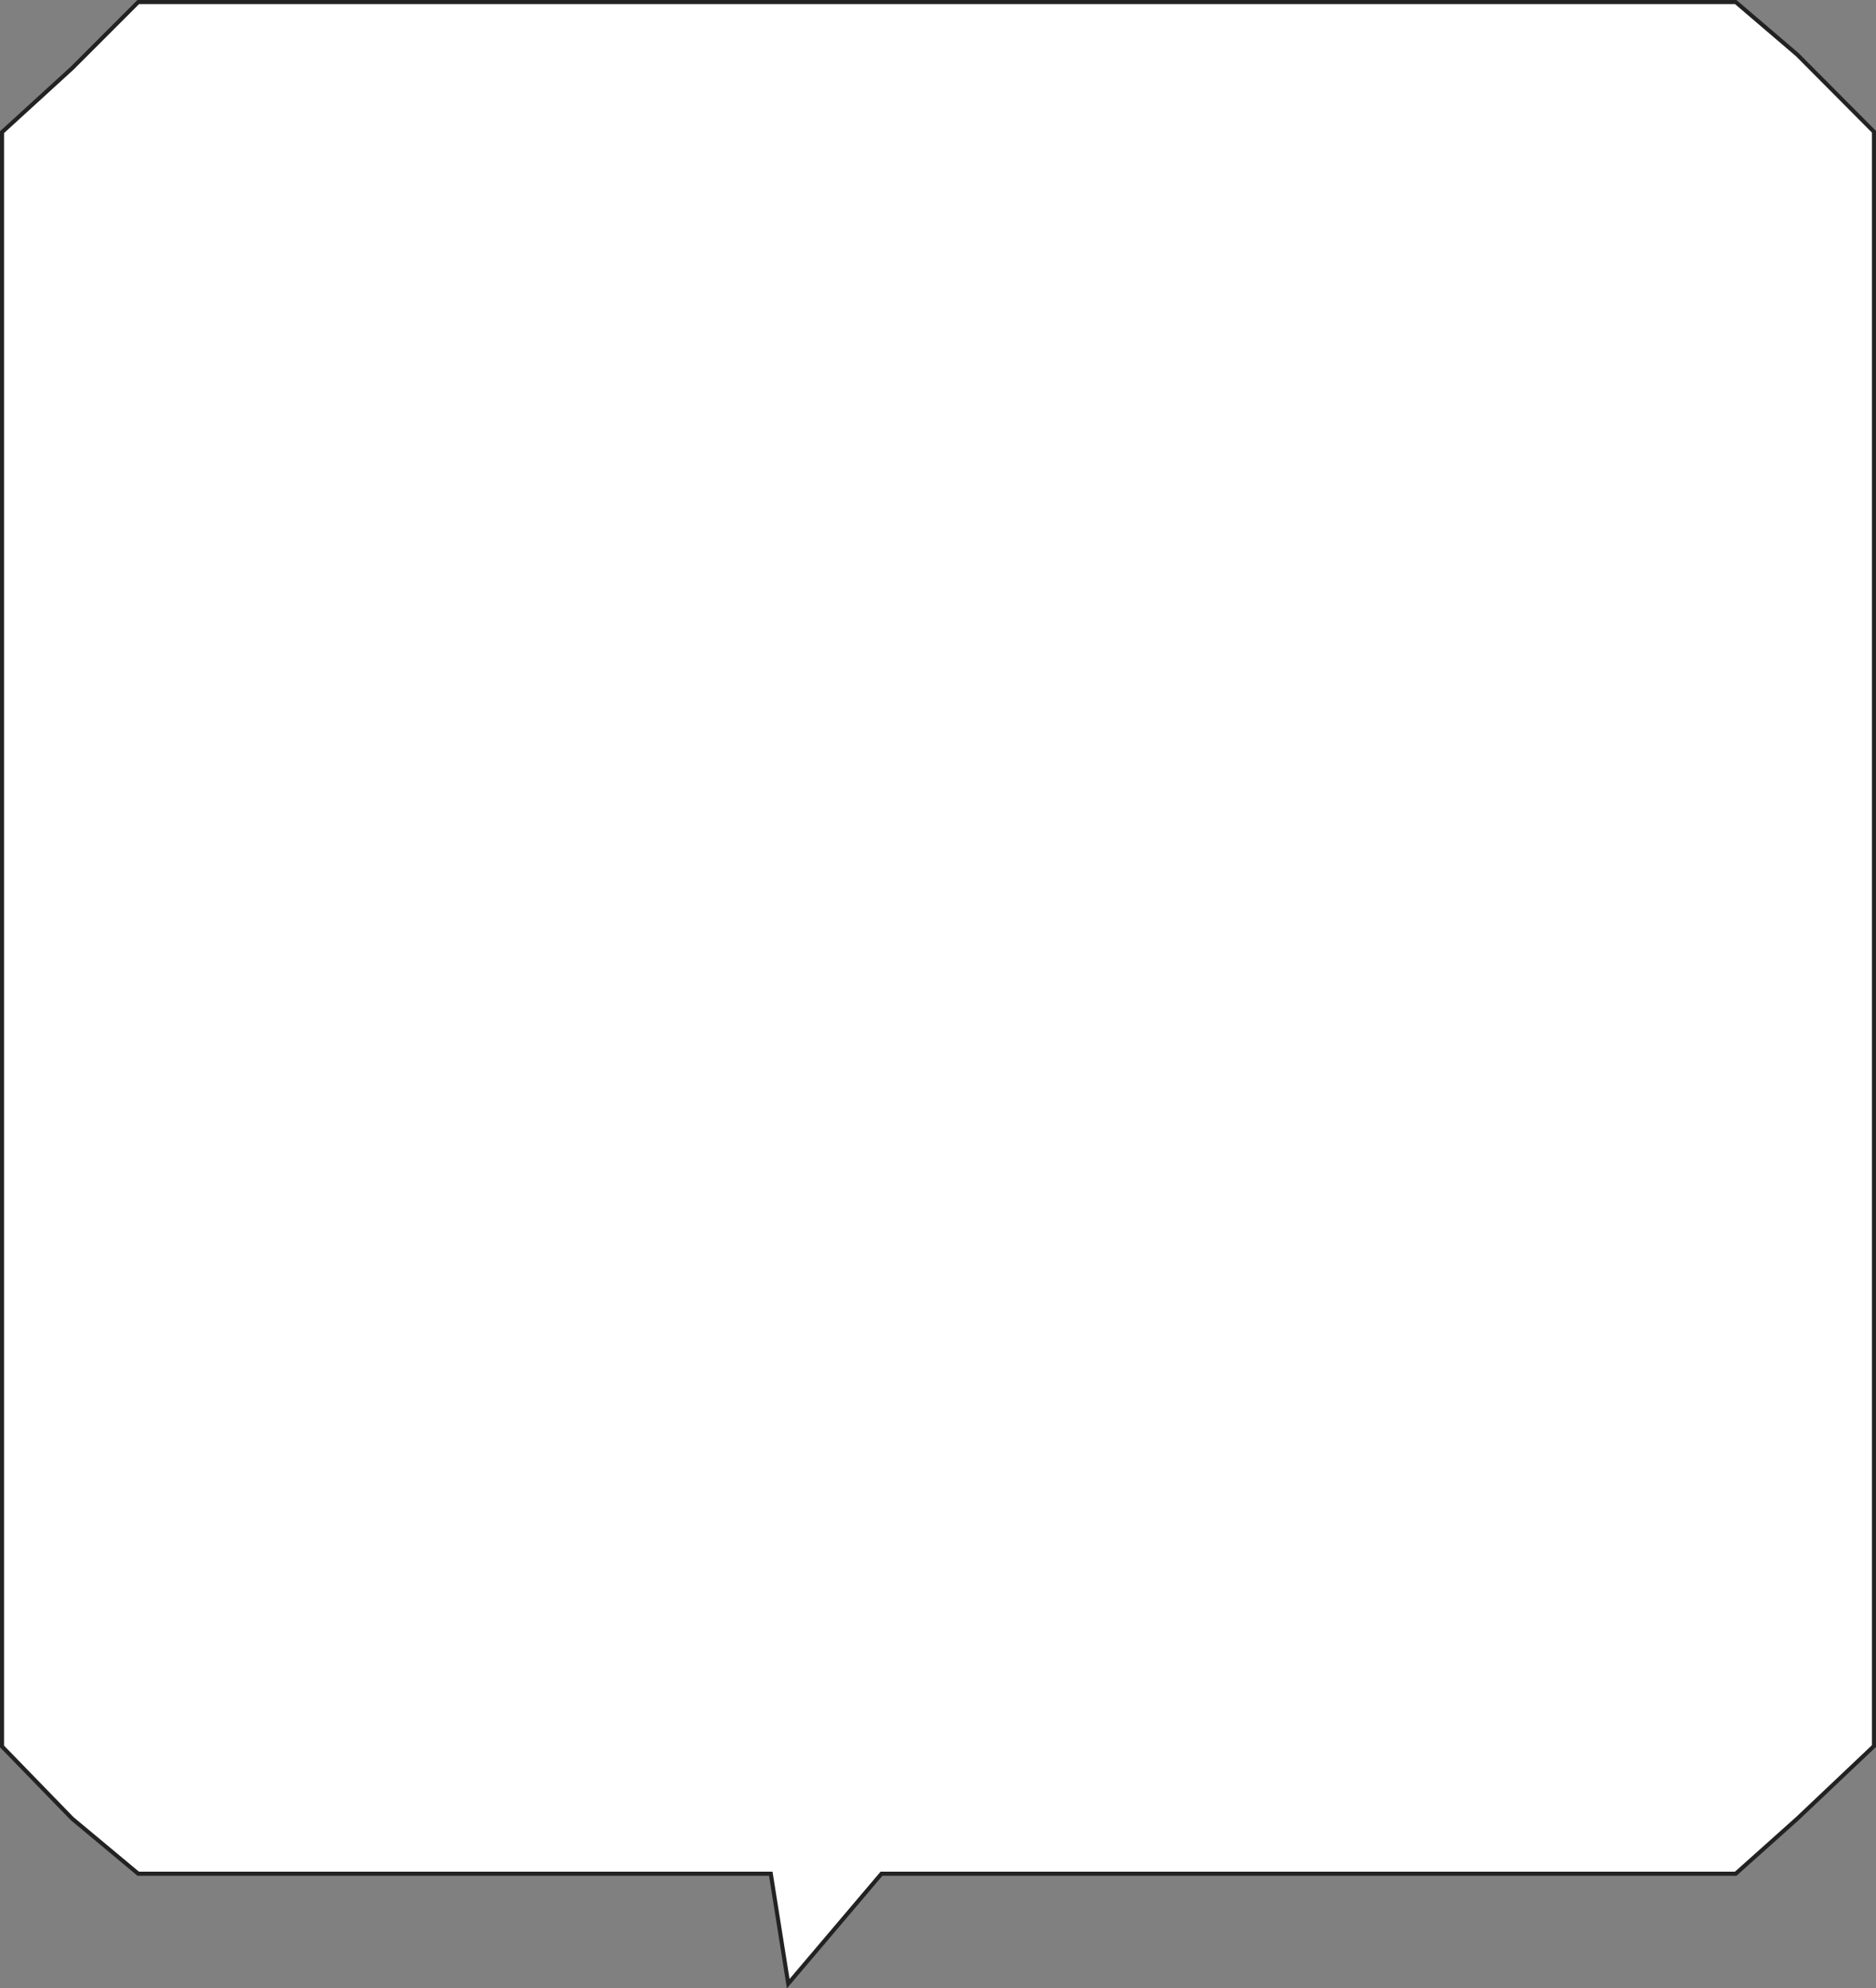<?xml version="1.0" encoding="UTF-8"?>
<svg id="_レイヤー_1" xmlns="http://www.w3.org/2000/svg" version="1.1" viewBox="0 0 460 487.5">
  <rect x="0" y="0" width="460" height="487.5" fill="#808080" stroke="none"/>
  <!-- Generator: Adobe Illustrator 30.0.0, SVG Export Plug-In . SVG Version: 2.1.1 Build 123)  -->
  <defs>
    <style>
      .st0 {
        fill: #222;
        stroke-width: 2px;
      }

      .st0, .st1 {
        stroke: #222;
      }

      .st2, .st1 {
        fill: #fff;
      }
    </style>
  </defs>
  <path class="st0" d="M193.6,485.2l-5.7-35.9,29.2,8.2-23.5,27.7h0Z"/>
  <path class="st1" d="M425.6.5l15.1,12.9,18.8,18.9v395.8l-18.8,17.8-15.1,13.5H33.9l-16.2-13.5L.5,428.2V32.4l17.2-15.7h0L33.9.5h391.7Z"/>
  <path class="st2" d="M193.6,485.2l-5.7-35.9,29.2,8.2-23.5,27.7h0Z"/>
</svg>